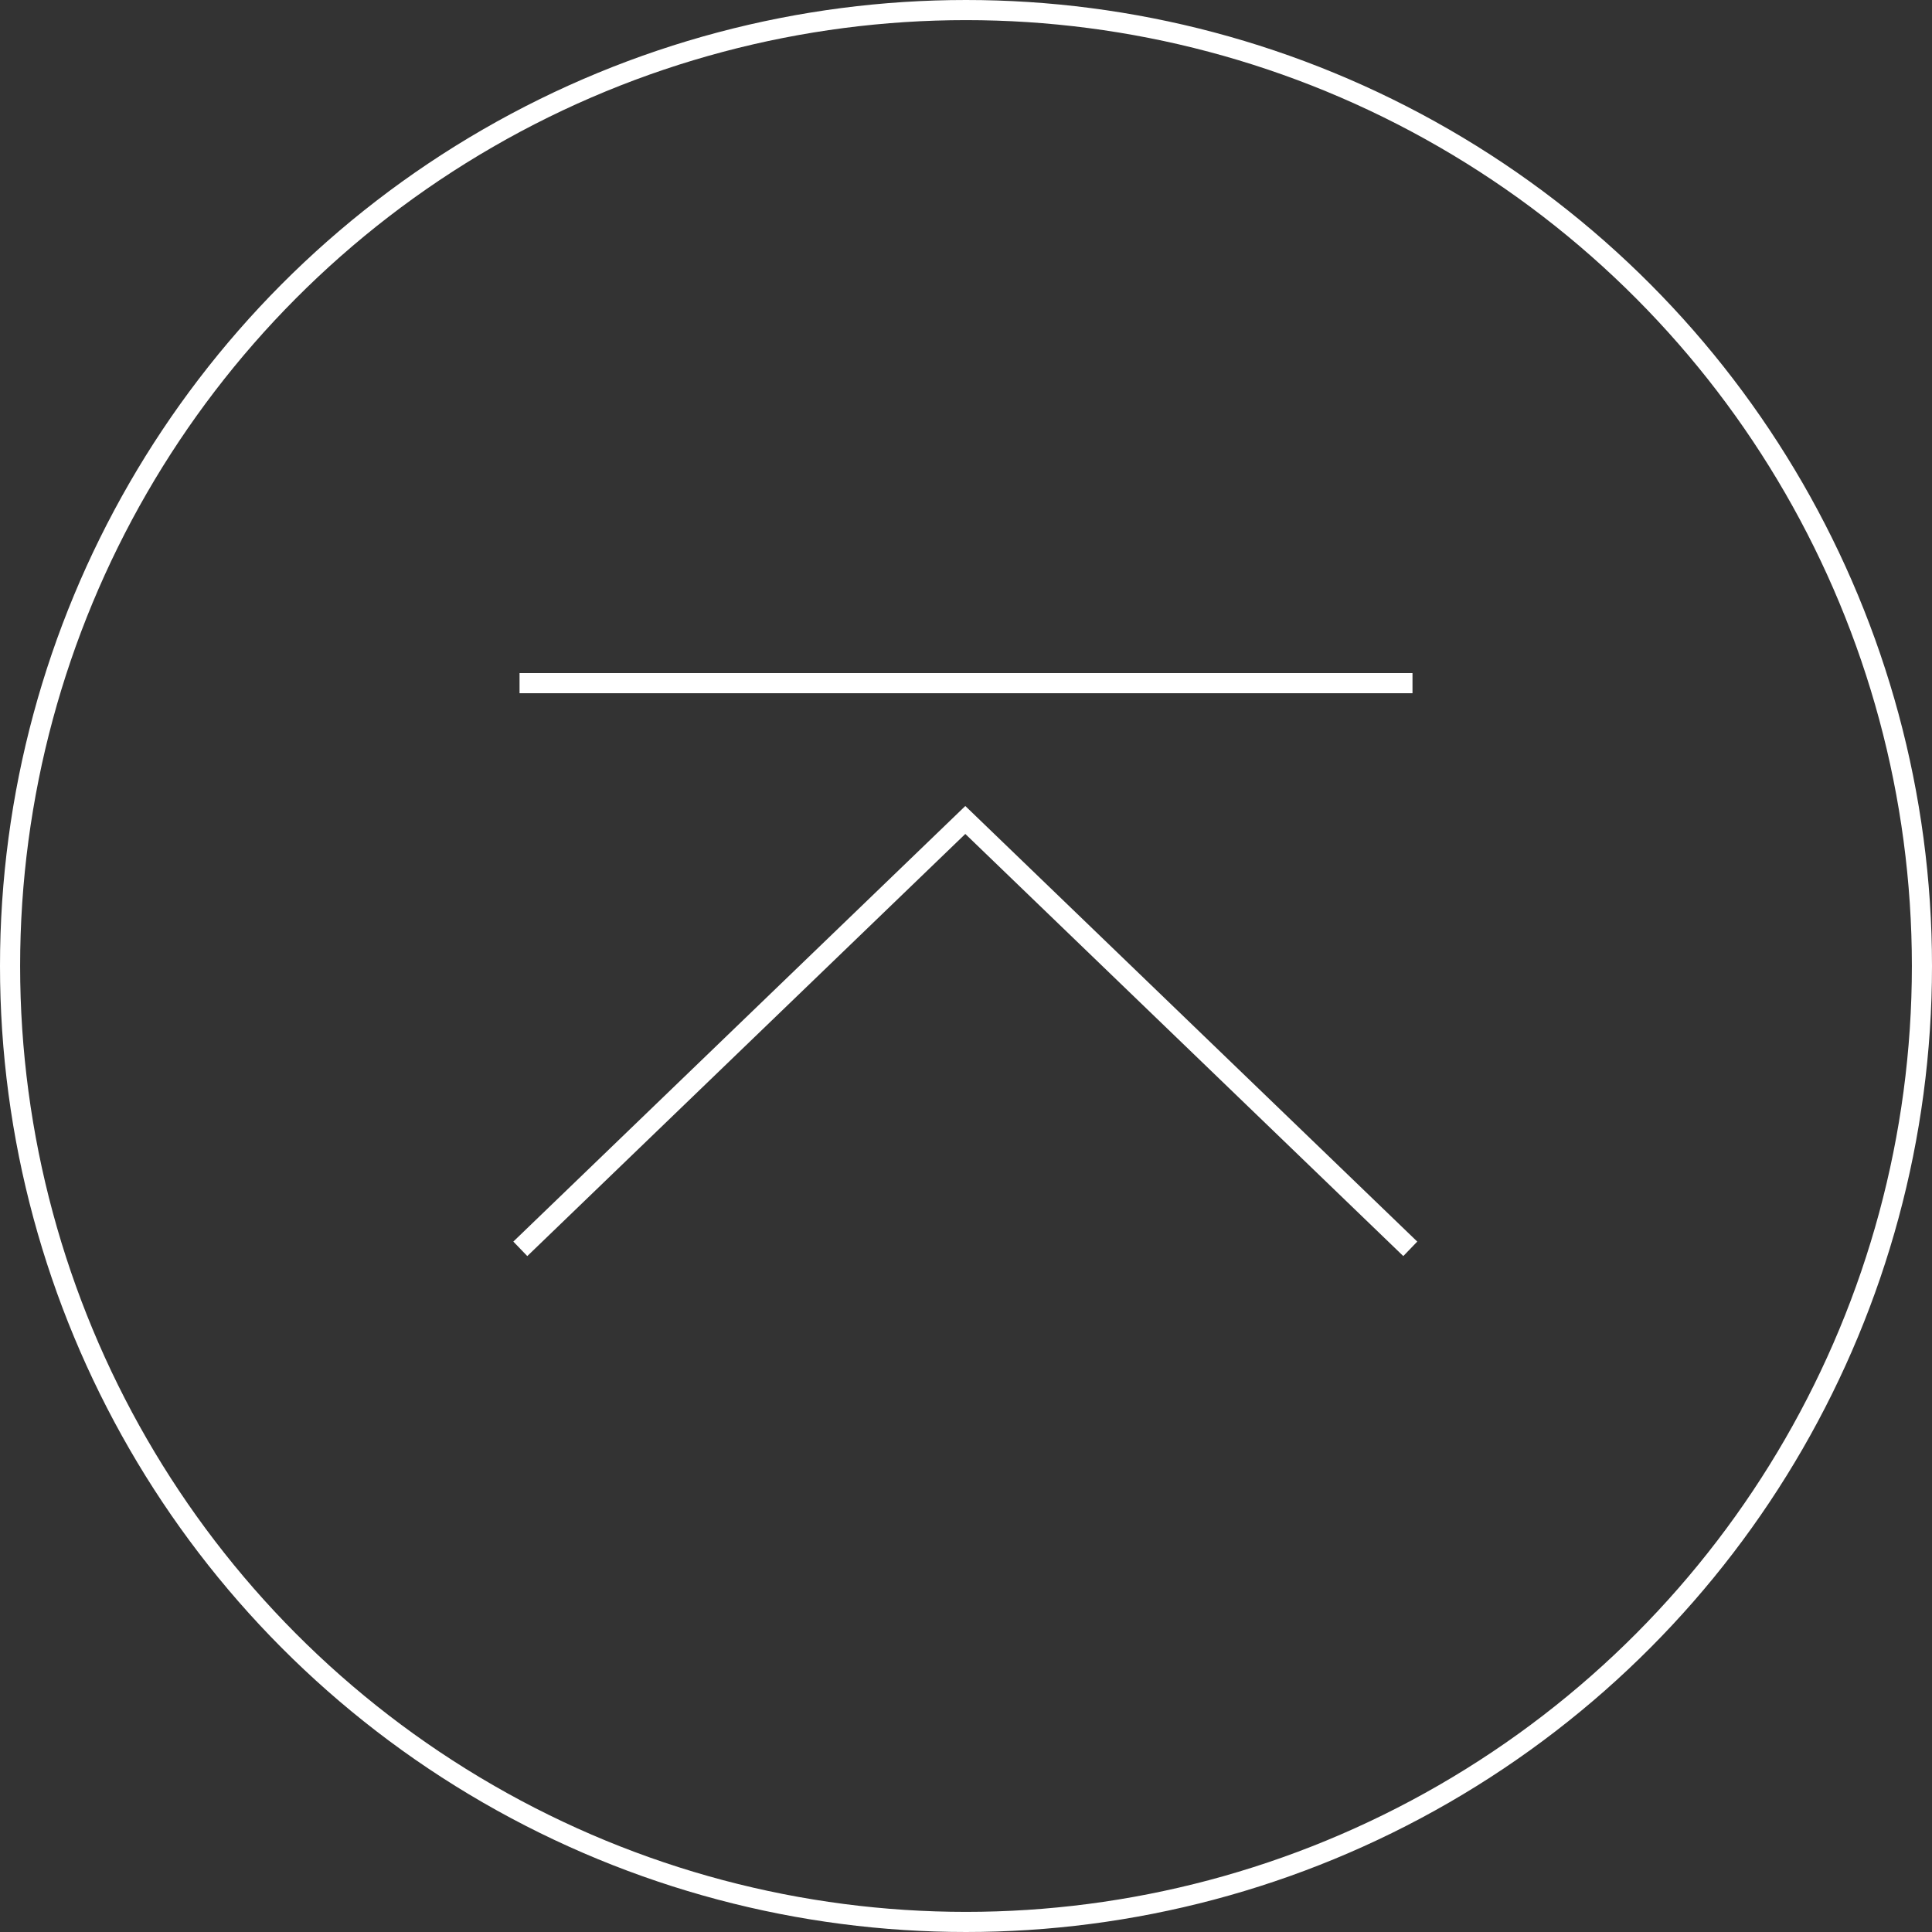 <svg xmlns="http://www.w3.org/2000/svg" width="48" height="48" viewBox="0 0 48 48">
  <rect x="0" y="0" width="48" height="48" fill="#333333" stroke="none"/>
  <g id="グループ_5602" data-name="グループ 5602" transform="translate(-287 -4403)">
    <g id="グループ_41" data-name="グループ 41" transform="translate(299.927 4434.027) rotate(-90)">
      <path id="パス_712" data-name="パス 712" d="M0,0,10.655,11.056,0,22.111" transform="translate(0)" fill="none" stroke="#fff" stroke-width="0.5"/>
    </g>
    <line id="線_135" data-name="線 135" x2="22.185" transform="translate(299.908 4419.973)" fill="none" stroke="#fff" stroke-width="0.5"/>
    <g id="楕円形_50" data-name="楕円形 50" transform="translate(287 4403)" fill="none" stroke="#fff" stroke-width="0.5">
      <circle cx="24" cy="24" r="24" stroke="none"/>
      <circle cx="24" cy="24" r="23.75" fill="none"/>
    </g>
  </g>
</svg>
